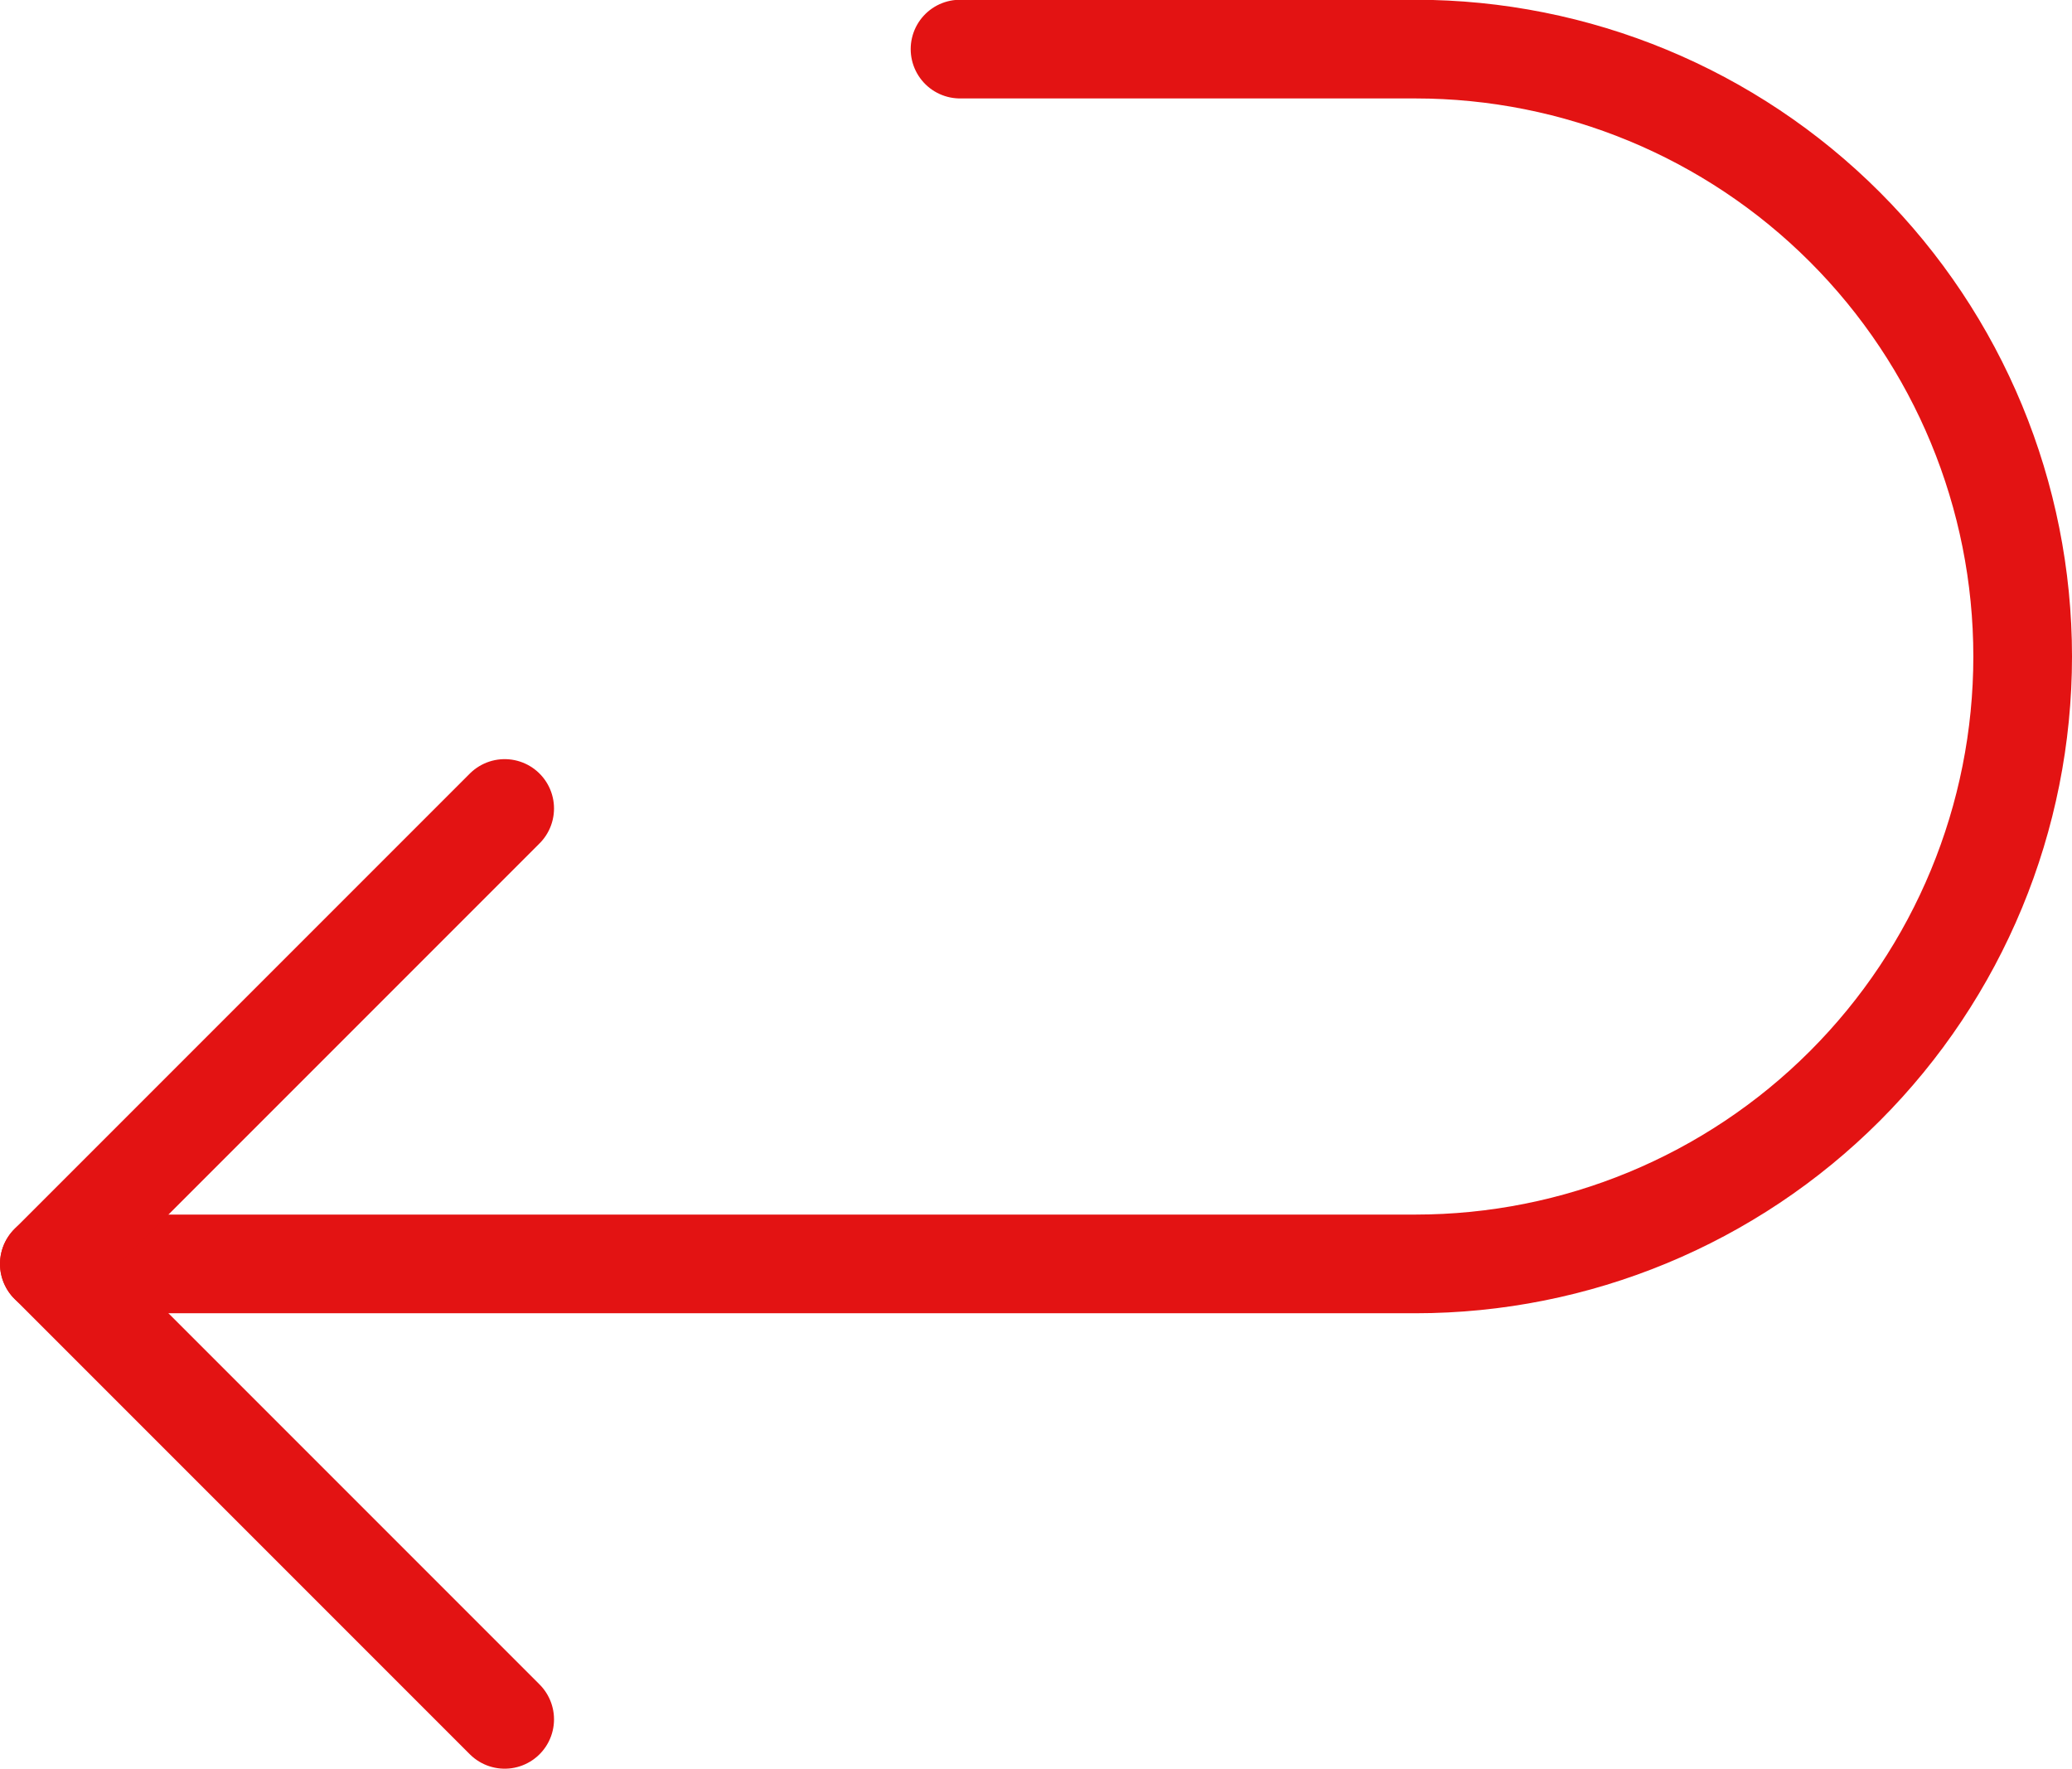 <?xml version="1.0" encoding="UTF-8"?>
<svg id="Capa_2" data-name="Capa 2" xmlns="http://www.w3.org/2000/svg" viewBox="0 0 84 71.69">
  <defs>
    <style>
      .cls-1 {
        fill: none;
        stroke: #e31313;
        stroke-linecap: round;
        stroke-linejoin: round;
        stroke-width: 4px;
      }
    </style>
  </defs>
  <g id="Capa_1-2" data-name="Capa 1">
    <g id="return-2--arrow-return-enter-keyboard">
      <path id="Vector" class="cls-1" d="M2,51.23h55.38c6.53,0,12.79-2.59,17.41-7.21,4.62-4.62,7.21-10.88,7.21-17.41s-2.59-12.79-7.21-17.41c-4.62-4.62-10.88-7.21-17.41-7.21h-18.46"/>
      <path id="Vector_2" data-name="Vector 2" class="cls-1" d="M20.46,32.77L2,51.23l18.46,18.46"/>
    </g>
  </g>
</svg>
